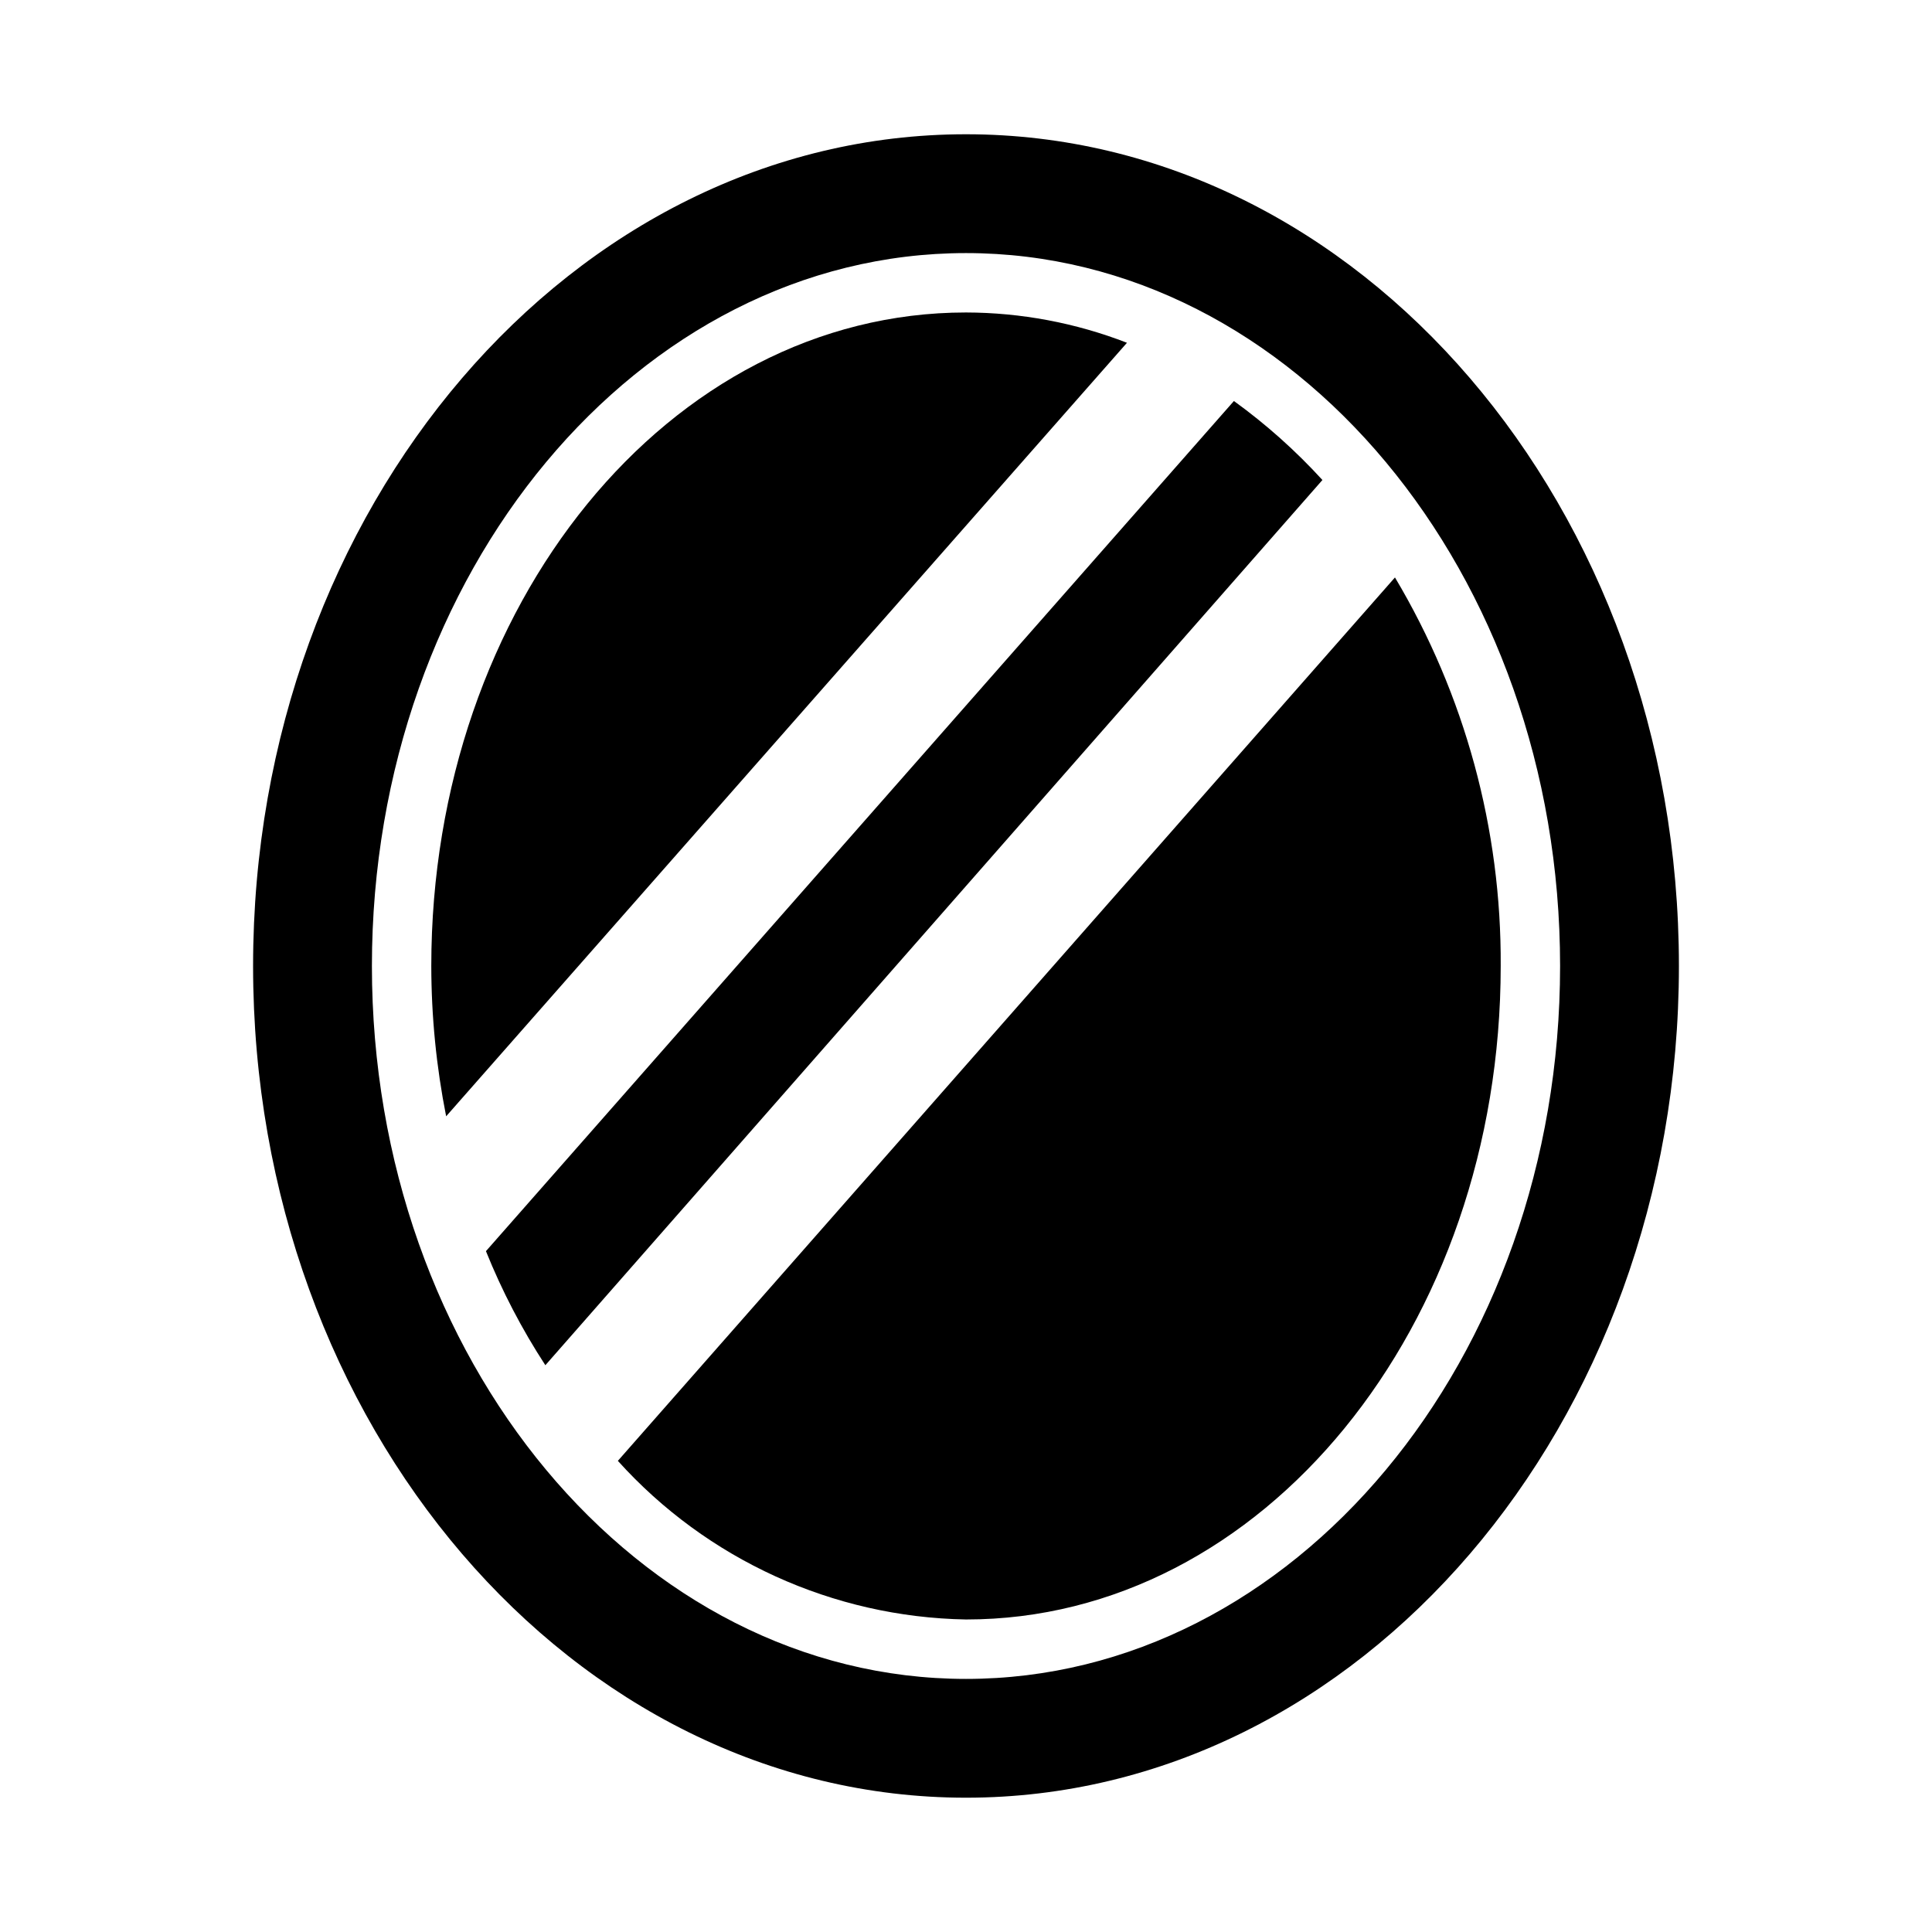 <?xml version="1.0" encoding="UTF-8"?>
<!-- The Best Svg Icon site in the world: iconSvg.co, Visit us! https://iconsvg.co -->
<svg fill="#000000" width="800px" height="800px" version="1.1" viewBox="144 144 512 512" xmlns="http://www.w3.org/2000/svg">
 <g>
  <path d="m400 620.41c-104.23 0-188.93-98.871-188.93-220.41 0-121.55 84.703-220.42 188.93-220.42 104.22 0 188.93 98.871 188.93 220.42 0 121.54-84.703 220.41-188.93 220.41zm0-409.34c-86.75 0-157.44 84.703-157.44 188.93s70.691 188.93 157.44 188.93 157.44-84.703 157.44-188.93c-0.004-104.23-70.691-188.93-157.44-188.93z"/>
  <path d="m471 250.27-198.22 225.3c4.254 10.562 9.527 20.688 15.746 30.227l205.93-234.59c-7.082-7.762-14.945-14.777-23.457-20.938z"/>
  <path d="m442.66 234.84c-13.605-5.277-28.07-8-42.664-8.031-78.723 0-141.7 77.621-141.7 173.19 0.016 13.371 1.336 26.711 3.938 39.832z"/>
  <path d="m307.74 531.14c23.602 26.191 57.012 41.418 92.262 42.039 78.719 0 141.7-77.617 141.7-173.18 0.215-36.234-9.477-71.84-28.023-102.97z"/>
 </g>
</svg>
